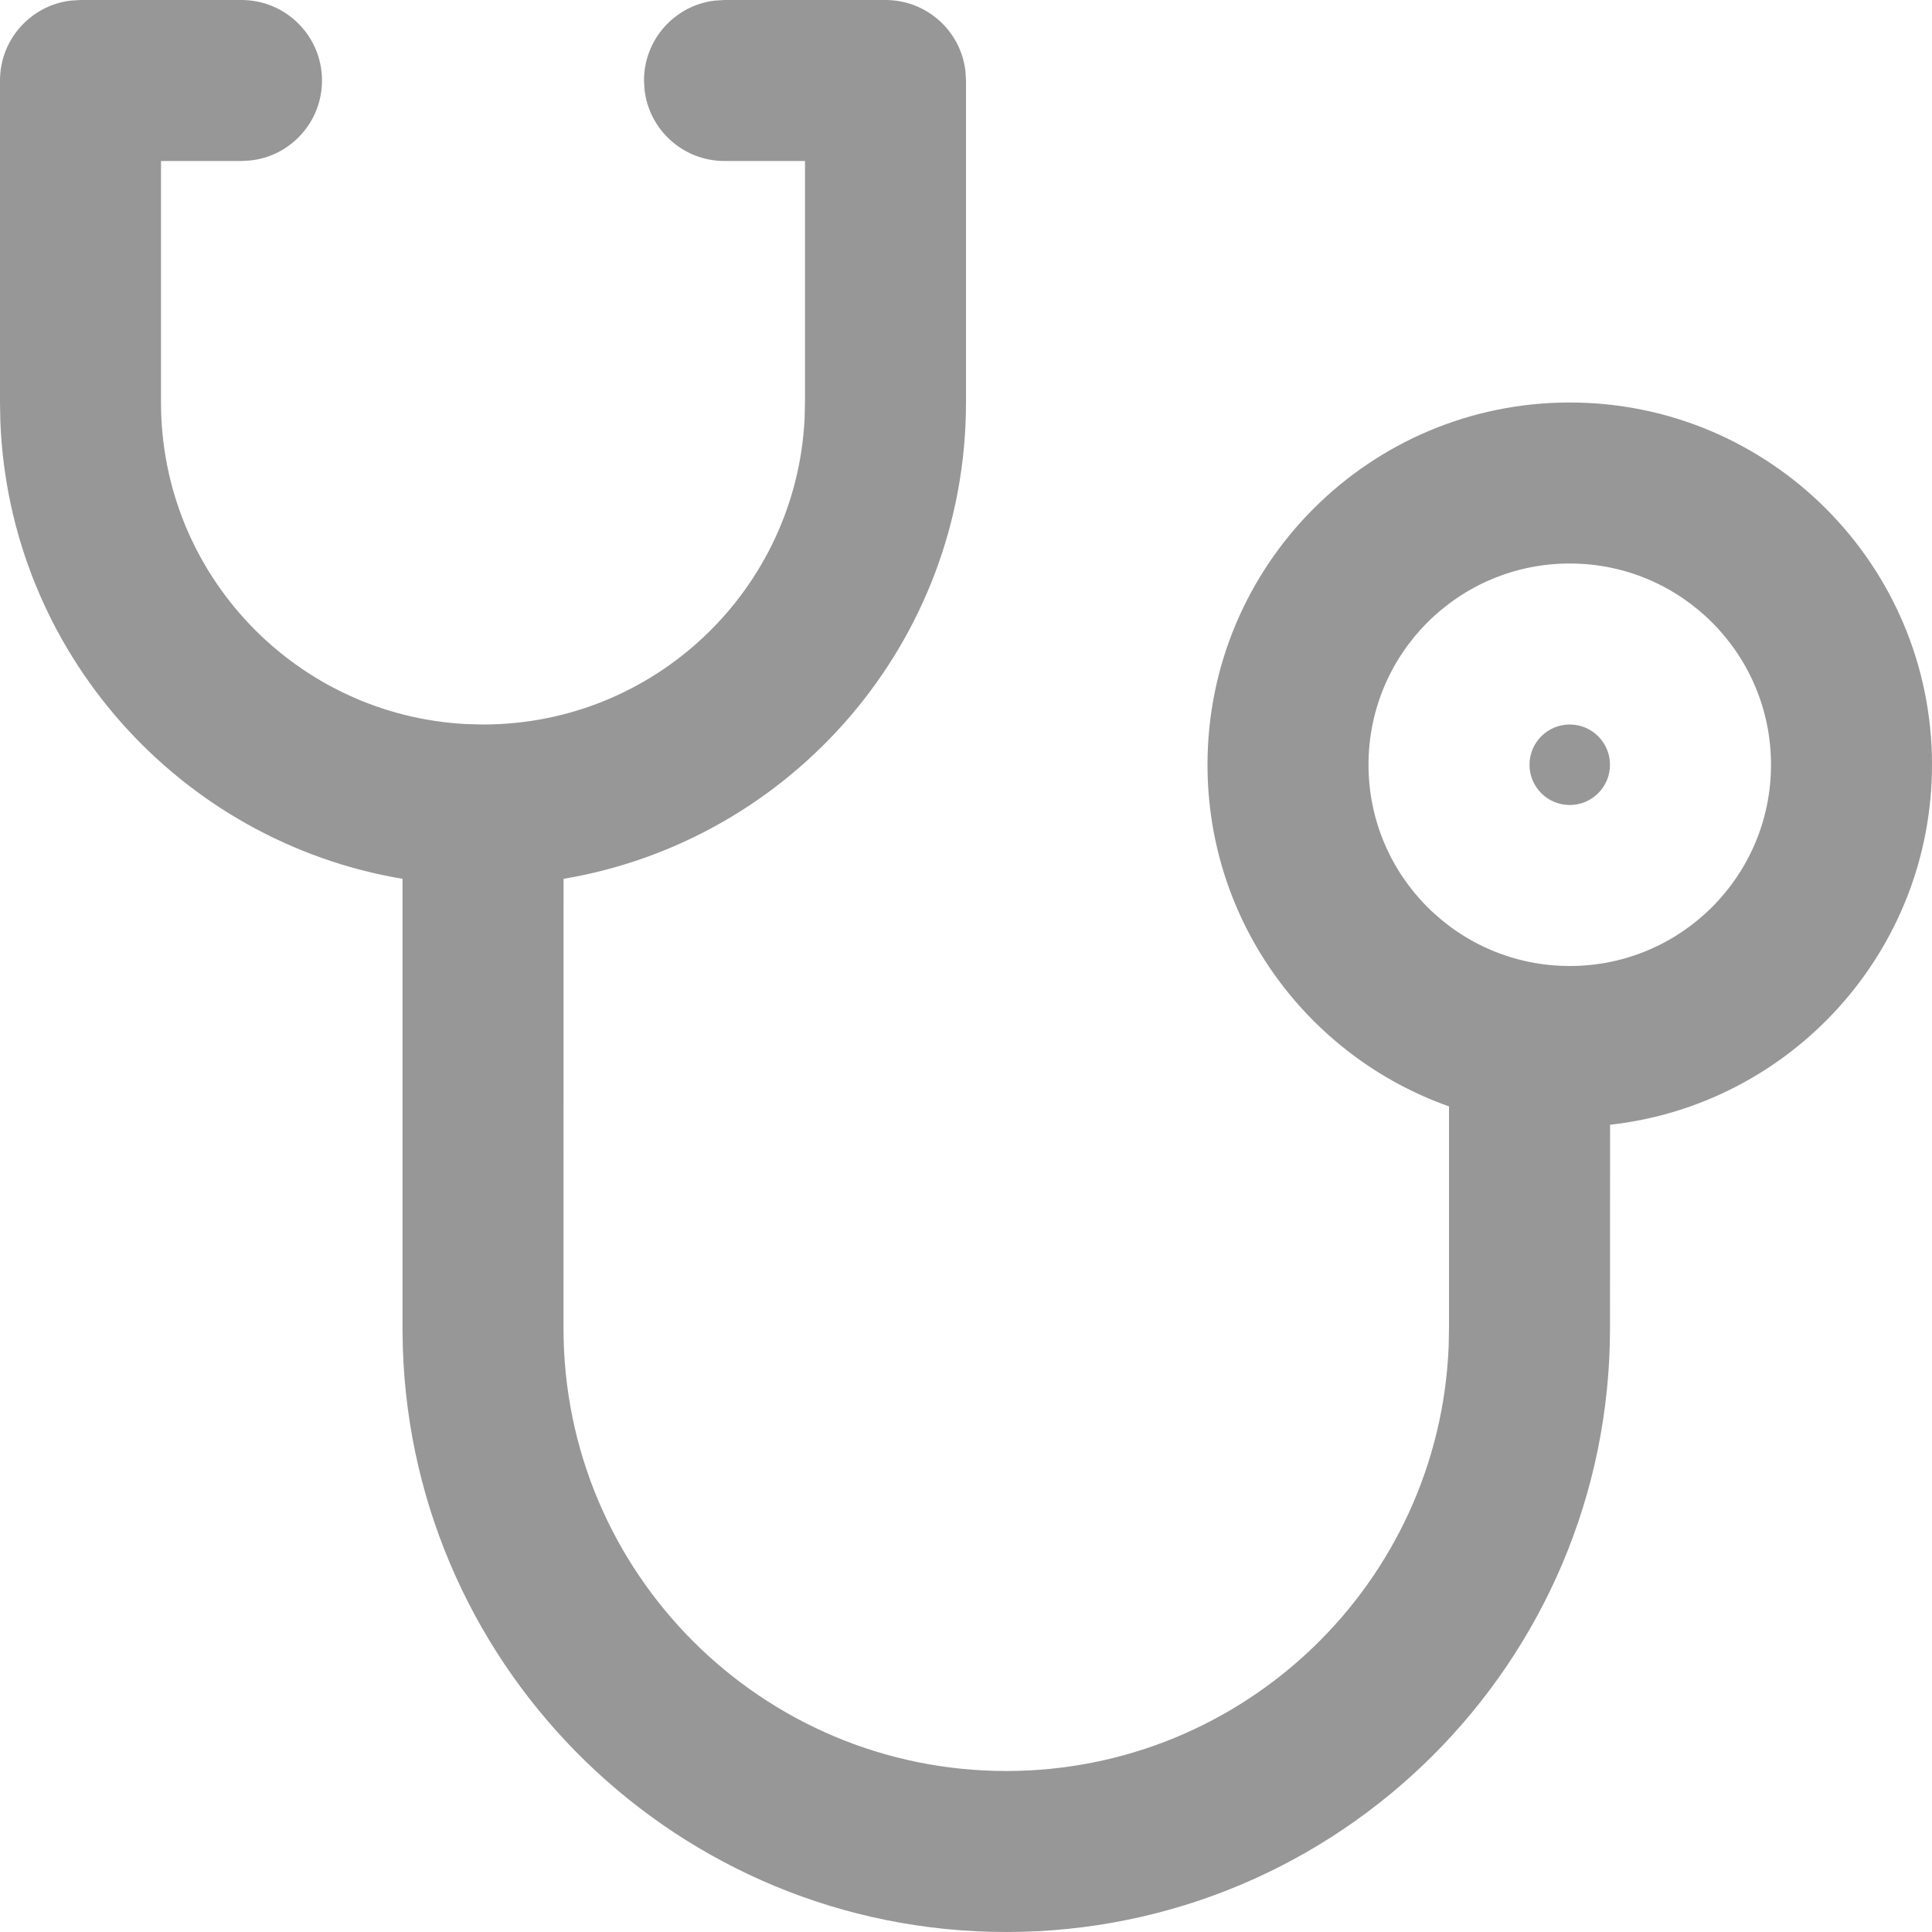 <?xml version="1.0" encoding="UTF-8"?>
<svg width="24px" height="24px" viewBox="0 0 24 24" version="1.1" xmlns="http://www.w3.org/2000/svg" xmlns:xlink="http://www.w3.org/1999/xlink">
    <!-- Generator: Sketch 63.1 (92452) - https://sketch.com -->
    <title>health_v</title>
    <desc>Created with Sketch.</desc>
    <g id="Page-1" stroke="none" stroke-width="1" fill="none" fill-rule="evenodd">
        <path d="M3,0 C3.552,0 4,0.448 4,1 C4,1.513 3.614,1.936 3.117,1.993 L3,2 L2,2 L2,5 C2,7.142 3.684,8.891 5.8,8.995 L6,9 C8.142,9 9.891,7.316 9.995,5.2 L10,5 L10,2 L9,2 C8.487,2 8.064,1.614 8.007,1.117 L8,1 C8,0.487 8.386,0.064 8.883,0.007 L9,0 L11,0 C11.513,0 11.936,0.386 11.993,0.883 L12,1 L12,5 C12,7.973 9.838,10.44 7.001,10.917 L7,16.5 C7,19.538 9.462,22 12.5,22 C15.463,22 17.88,19.656 17.996,16.721 L18,16.5 L18,13.744 C16.252,13.126 15,11.459 15,9.5 C15,7.015 17.015,5 19.5,5 C21.985,5 24,7.015 24,9.5 C24,11.816 22.25,13.723 20.001,13.972 L20,16.5 C20,20.642 16.642,24 12.5,24 C8.439,24 5.132,20.773 5.004,16.743 L5,16.5 L5,10.917 C2.234,10.453 0.11,8.097 0.004,5.225 L0,5 L0,1 C0,0.487 0.386,0.064 0.883,0.007 L1,0 L3,0 Z M19.5,7 C18.119,7 17,8.119 17,9.5 C17,10.881 18.119,12 19.5,12 C20.881,12 22,10.881 22,9.5 C22,8.119 20.881,7 19.5,7 Z M19.5,9 C19.776,9 20,9.224 20,9.5 C20,9.776 19.776,10 19.5,10 C19.224,10 19,9.776 19,9.5 C19,9.224 19.224,9 19.5,9 Z" id="Combined-Shape" fill="#979797" fill-rule="nonzero"></path>
    </g>
</svg>